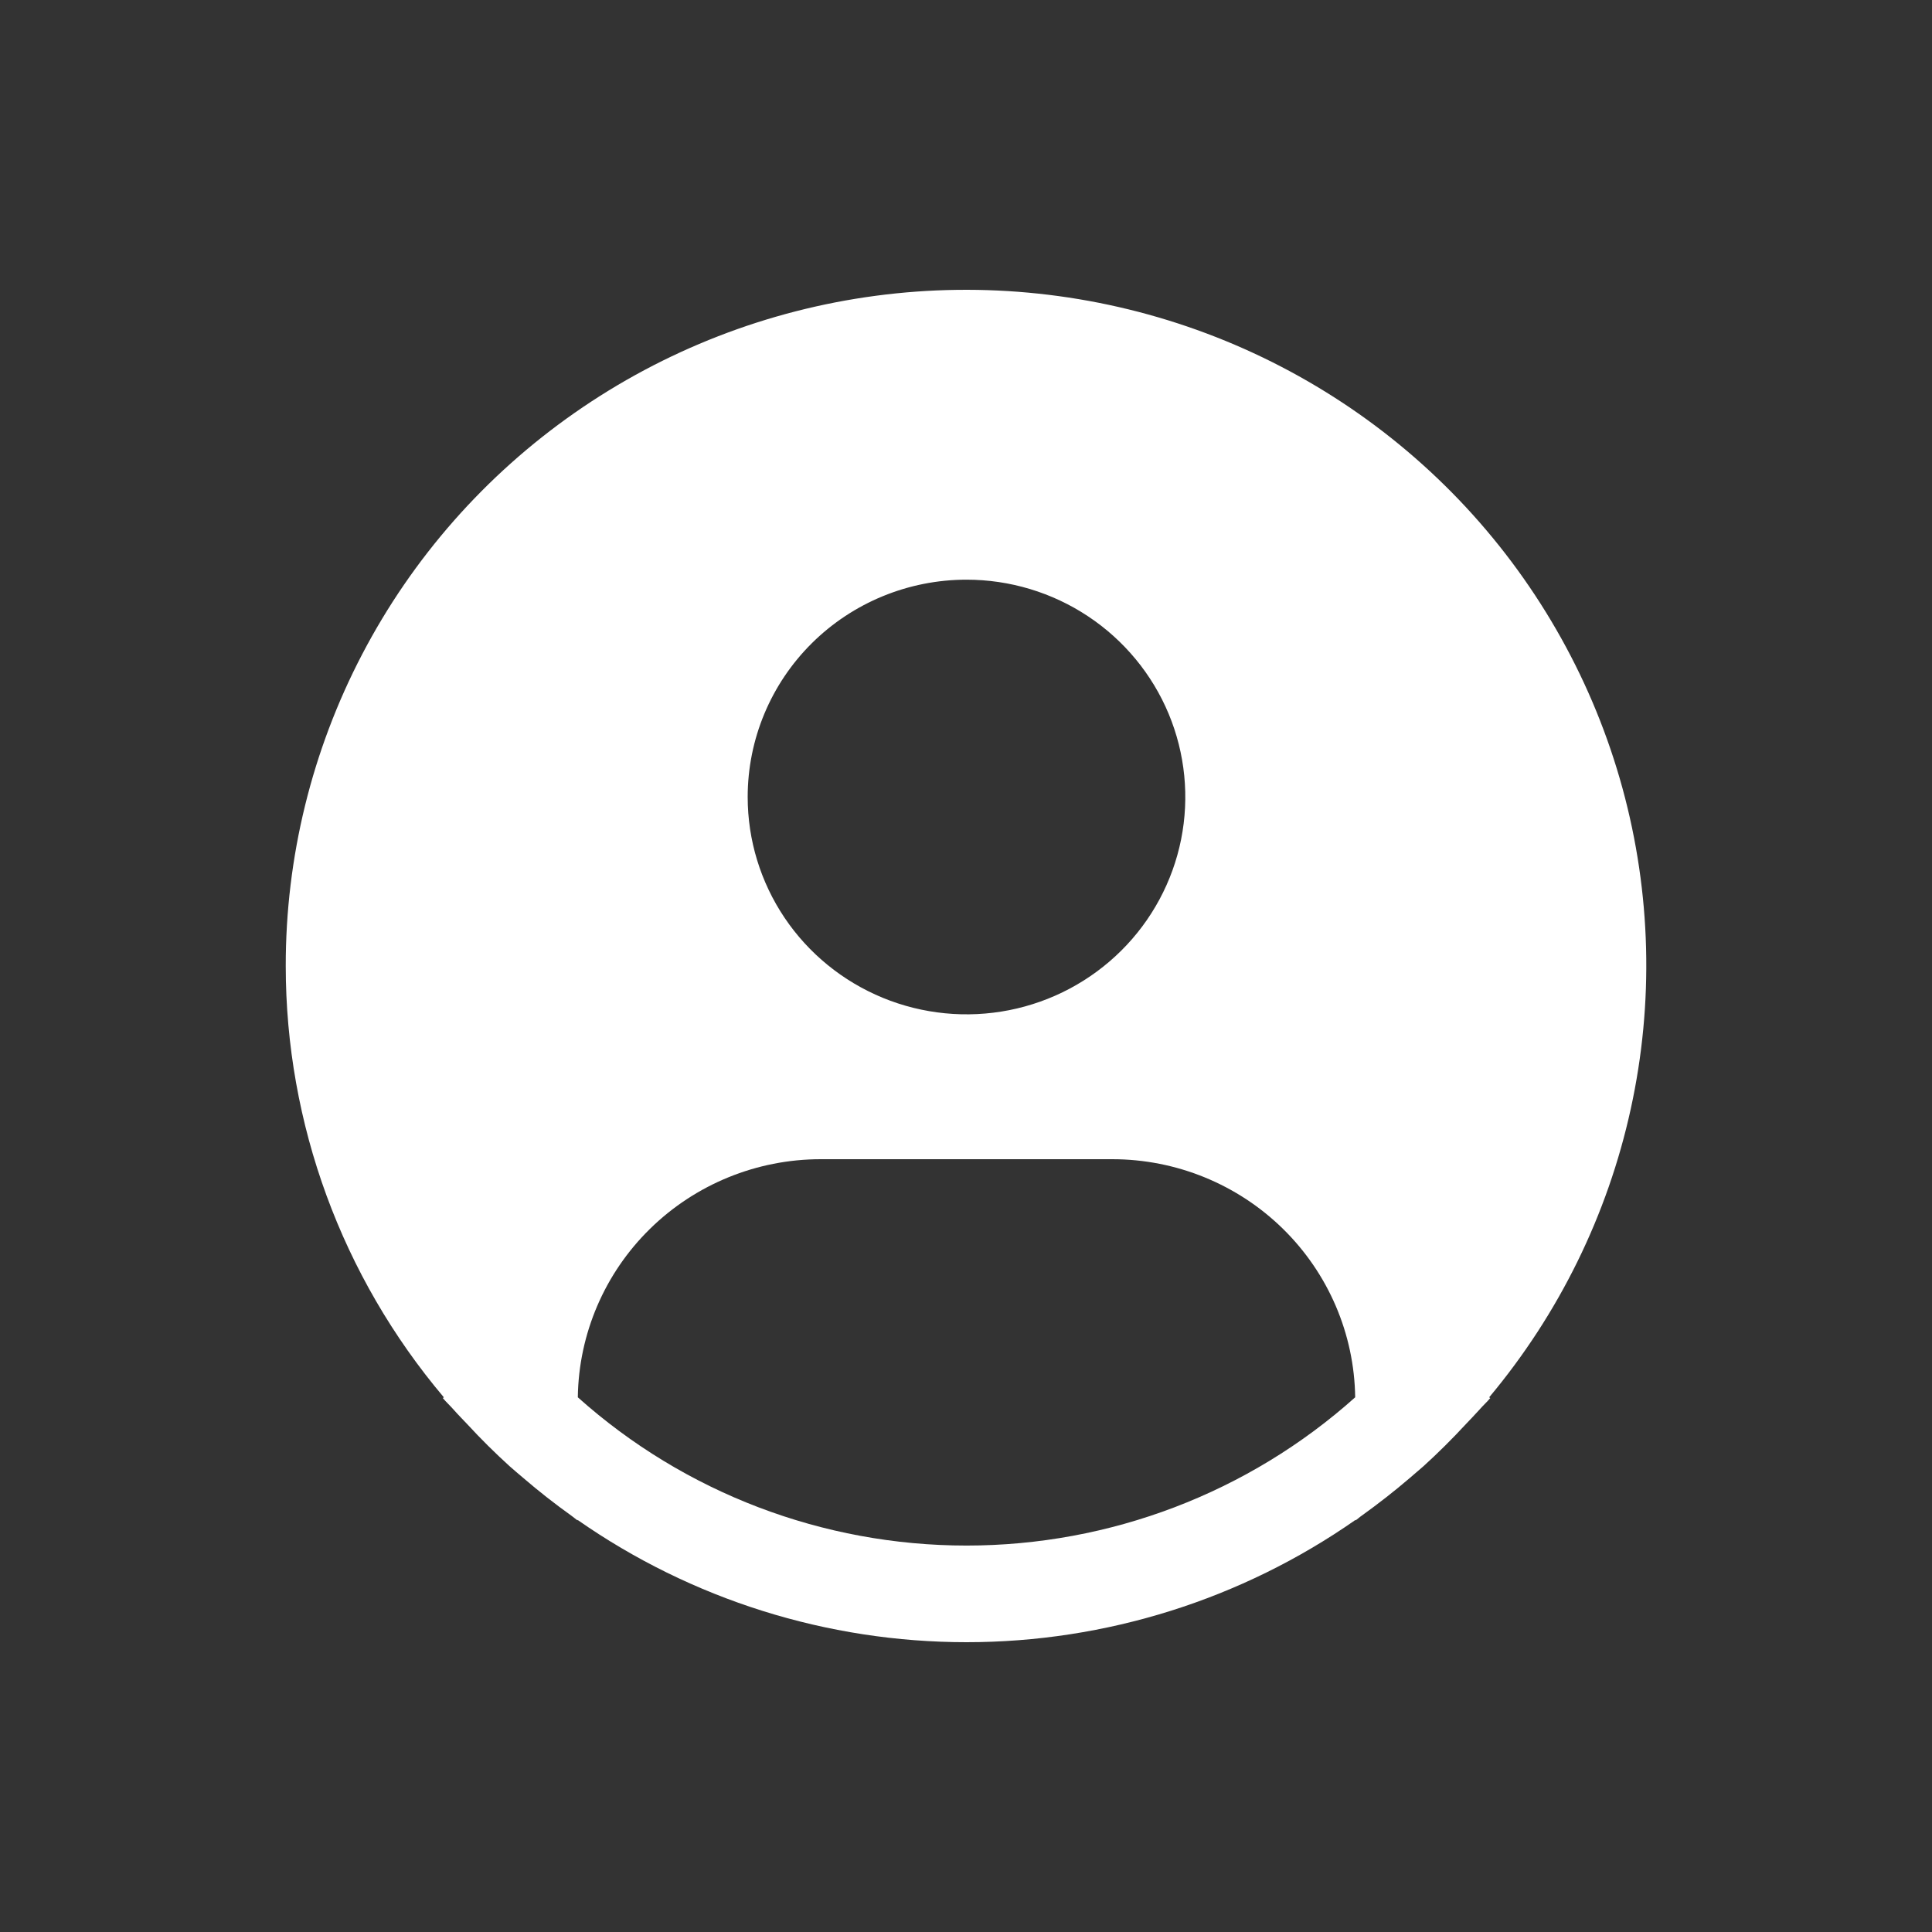 <?xml version="1.0" encoding="UTF-8"?> <svg xmlns="http://www.w3.org/2000/svg" width="50" height="50" viewBox="0 0 50 50" fill="none"><rect x="0" y="0" width="50" height="50" fill="#333333" stroke="none"/><path d="M38.54 36.162C40.347 34.002 41.604 31.442 42.204 28.698C42.805 25.954 42.731 23.107 41.989 20.397C41.247 17.687 39.858 15.195 37.942 13.13C36.025 11.066 33.635 9.491 30.976 8.538C28.316 7.585 25.464 7.282 22.662 7.655C19.86 8.028 17.189 9.066 14.876 10.681C12.562 12.296 10.675 14.44 9.373 16.933C8.071 19.425 7.392 22.193 7.395 25.001C7.396 29.083 8.844 33.035 11.486 36.162L11.461 36.183C11.549 36.288 11.649 36.378 11.74 36.482C11.853 36.611 11.975 36.732 12.092 36.857C12.443 37.238 12.808 37.6 13.187 37.944C13.305 38.048 13.422 38.148 13.54 38.247C13.942 38.593 14.357 38.918 14.785 39.224C14.841 39.262 14.891 39.31 14.946 39.349V39.334C17.894 41.394 21.41 42.5 25.014 42.5C28.618 42.5 32.134 41.394 35.082 39.334V39.349C35.137 39.31 35.186 39.262 35.243 39.224C35.67 38.917 36.086 38.592 36.489 38.247C36.606 38.148 36.723 38.047 36.841 37.944C37.219 37.6 37.584 37.238 37.936 36.857C38.053 36.732 38.173 36.611 38.288 36.482C38.377 36.378 38.479 36.288 38.568 36.182L38.54 36.162ZM25.013 15.002C26.133 15.002 27.228 15.332 28.159 15.95C29.09 16.568 29.816 17.446 30.245 18.474C30.673 19.502 30.785 20.633 30.567 21.724C30.348 22.815 29.809 23.817 29.017 24.603C28.225 25.39 27.216 25.926 26.118 26.143C25.019 26.36 23.88 26.248 22.846 25.823C21.811 25.397 20.926 24.676 20.304 23.751C19.682 22.826 19.35 21.739 19.35 20.626C19.35 19.135 19.946 17.704 21.008 16.649C22.07 15.595 23.511 15.002 25.013 15.002ZM14.954 36.162C14.976 34.521 15.647 32.954 16.823 31.801C17.999 30.648 19.585 30.001 21.237 30H28.788C30.441 30.001 32.026 30.648 33.202 31.801C34.378 32.954 35.05 34.521 35.072 36.162C32.312 38.632 28.728 39.999 25.013 39.999C21.297 39.999 17.714 38.632 14.954 36.162Z" fill="white"></path></svg> 
